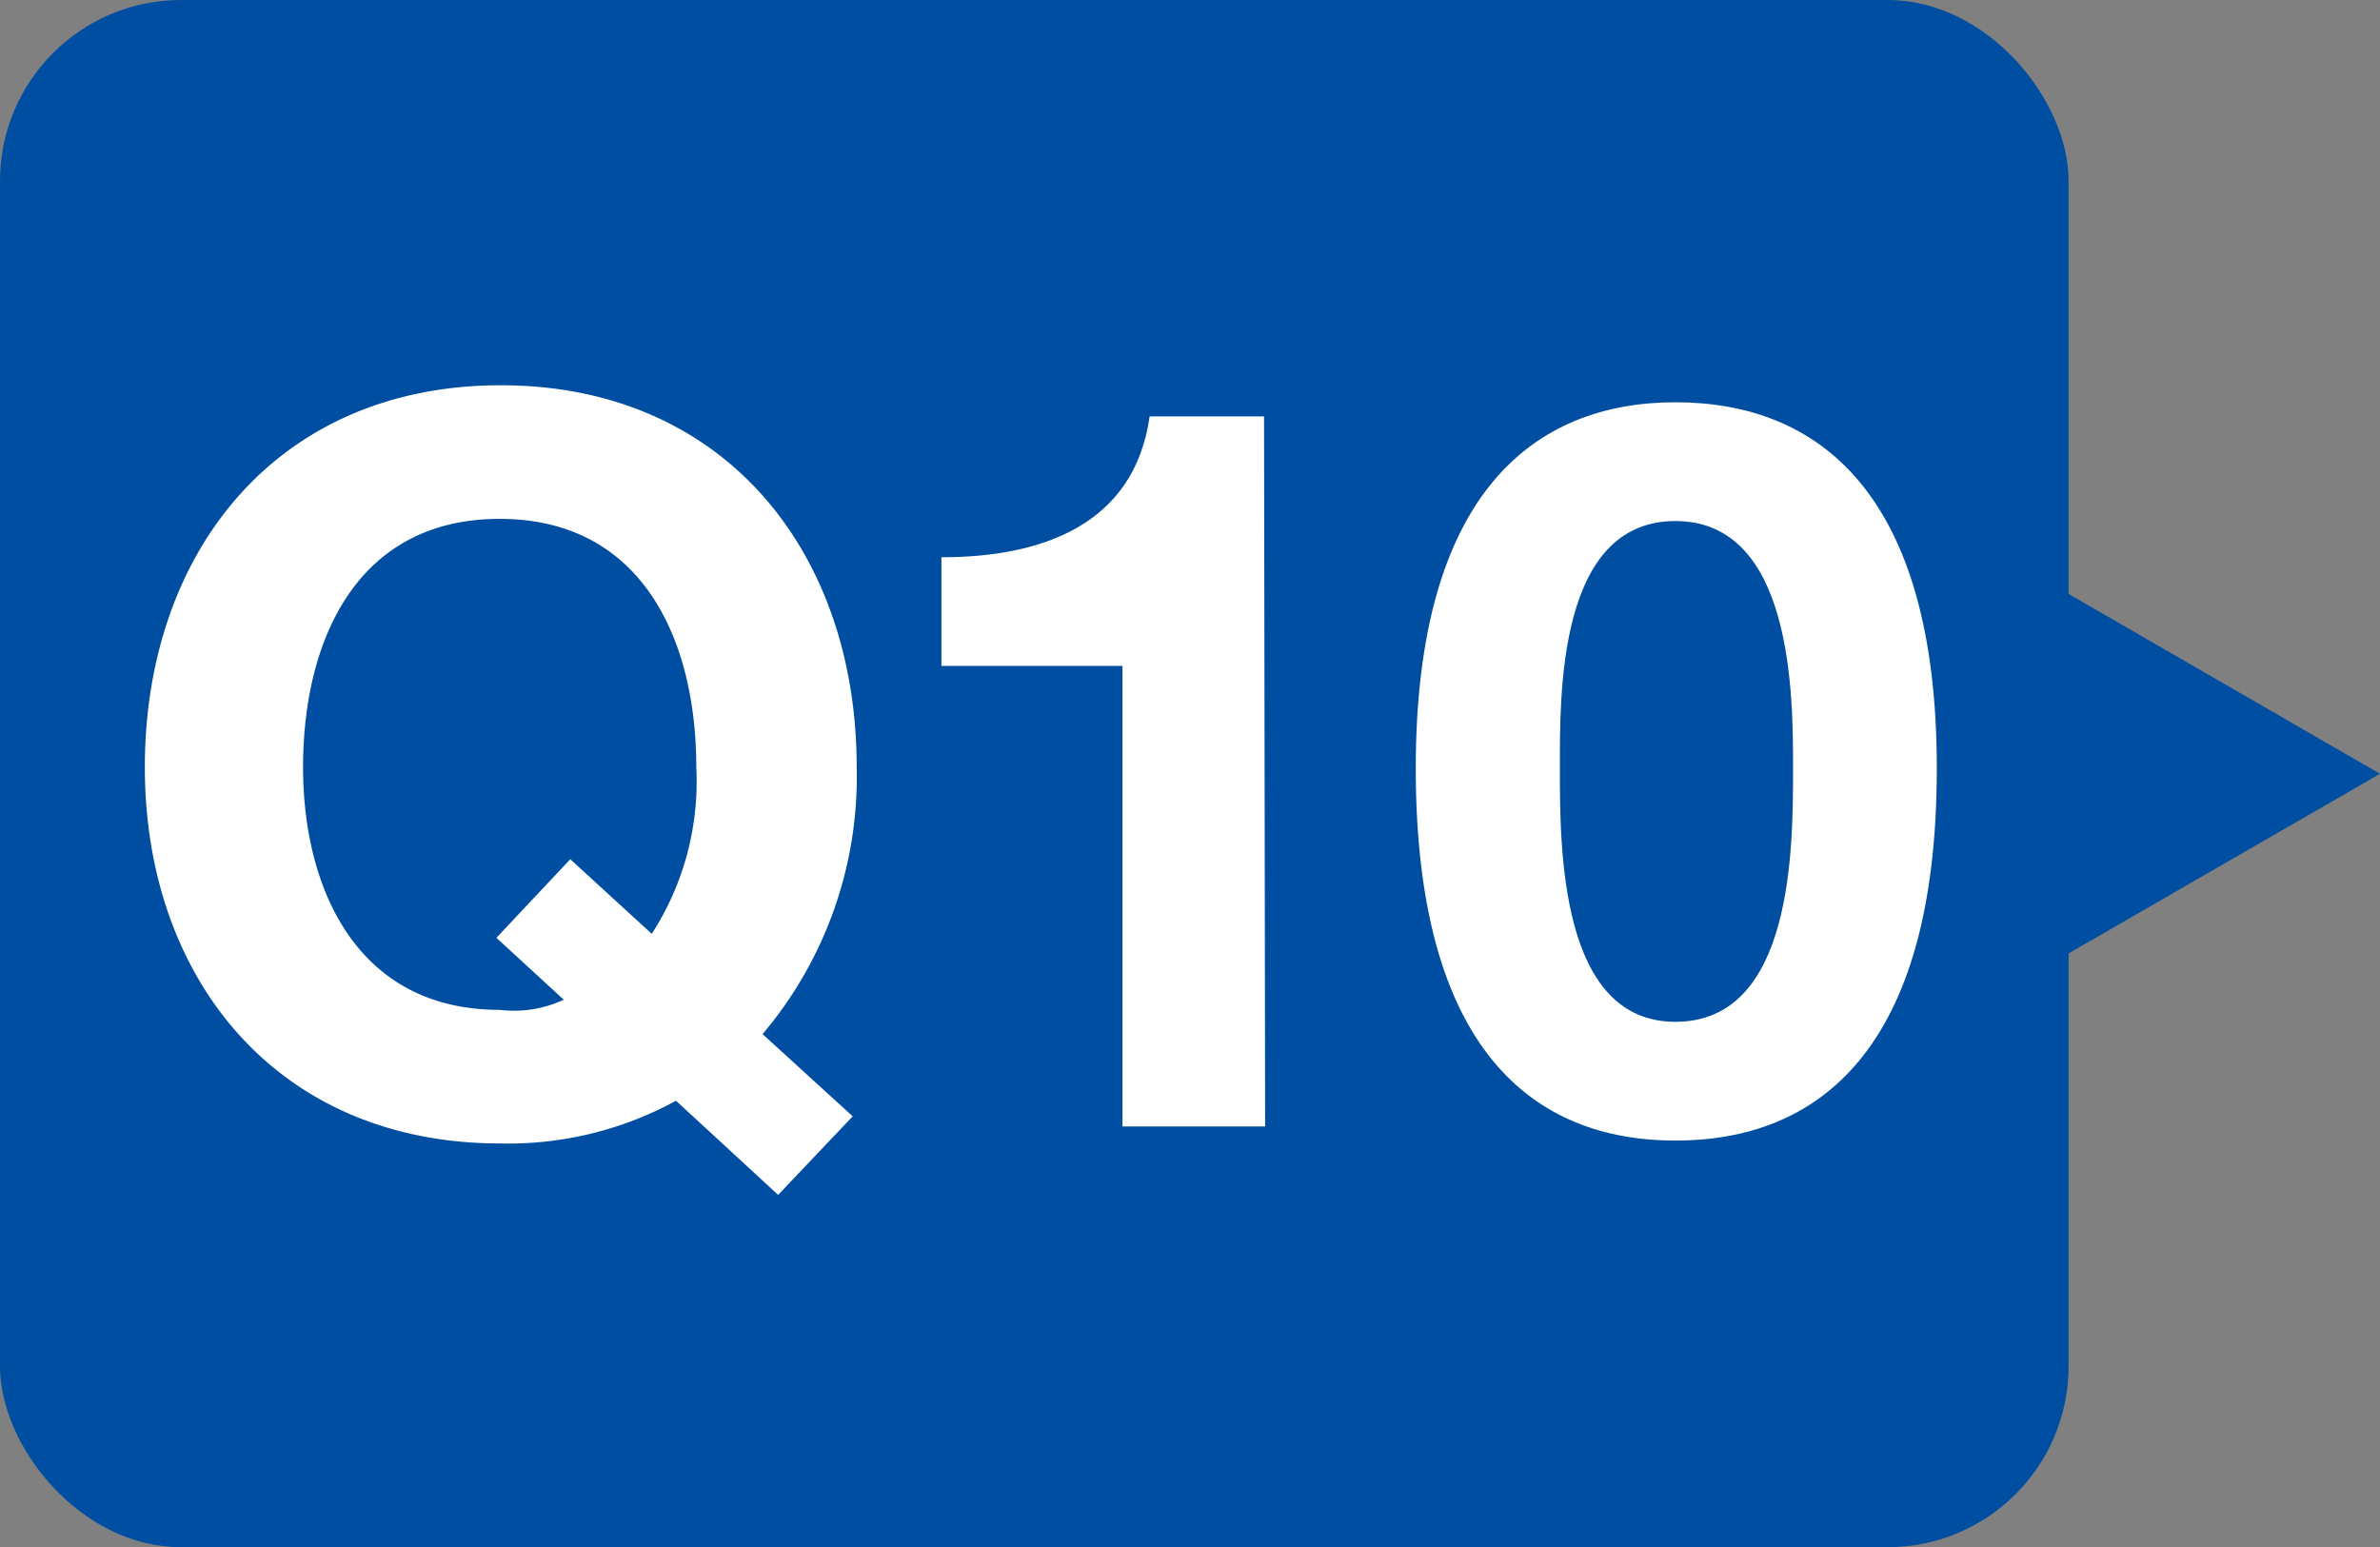 <svg xmlns="http://www.w3.org/2000/svg" viewBox="0 0 65.73 42.73"><rect x="0" y="0" width="65.73" height="42.73" fill="#808080" stroke="none"/><defs><style>.cls-1{fill:#004ea2;}.cls-2{fill:#fff;}</style></defs><g id="レイヤー_2" data-name="レイヤー 2"><g id="Q_A" data-name="Q&amp;A"><rect class="cls-1" width="57.13" height="42.73" rx="5"/><polygon class="cls-1" points="65.73 21.37 51.67 13.25 51.67 29.48 65.73 21.37"/><path class="cls-2" d="M21.49,33,18.67,30.4a9.67,9.67,0,0,1-4.85,1.18C7.63,31.58,4,27,4,21.19c0-5.93,3.64-10.55,9.83-10.55s9.83,4.62,9.83,10.55a11,11,0,0,1-2.6,7.37l2.49,2.27Zm-5.74-9.27L18,25.79a7.75,7.75,0,0,0,1.23-4.6c0-3.5-1.48-6.86-5.43-6.86s-5.43,3.36-5.43,6.86c0,3.34,1.48,6.7,5.43,6.7a3.26,3.26,0,0,0,1.77-.28L13.71,25.9Z"/><path class="cls-2" d="M34.94,31.11H31V18.39H26v-3c2.78,0,5.33-.9,5.75-3.89h3.16Z"/><path class="cls-2" d="M46.27,11.11c3.92,0,7.22,2.47,7.22,10.11,0,7.81-3.3,10.28-7.22,10.28S39.1,29,39.1,21.22C39.1,13.58,42.4,11.11,46.27,11.11Zm0,17.11c3.25,0,3.25-4.79,3.25-7,0-2,0-6.83-3.25-6.83s-3.19,4.79-3.19,6.83C43.08,23.43,43.08,28.22,46.27,28.22Z"/></g></g></svg>